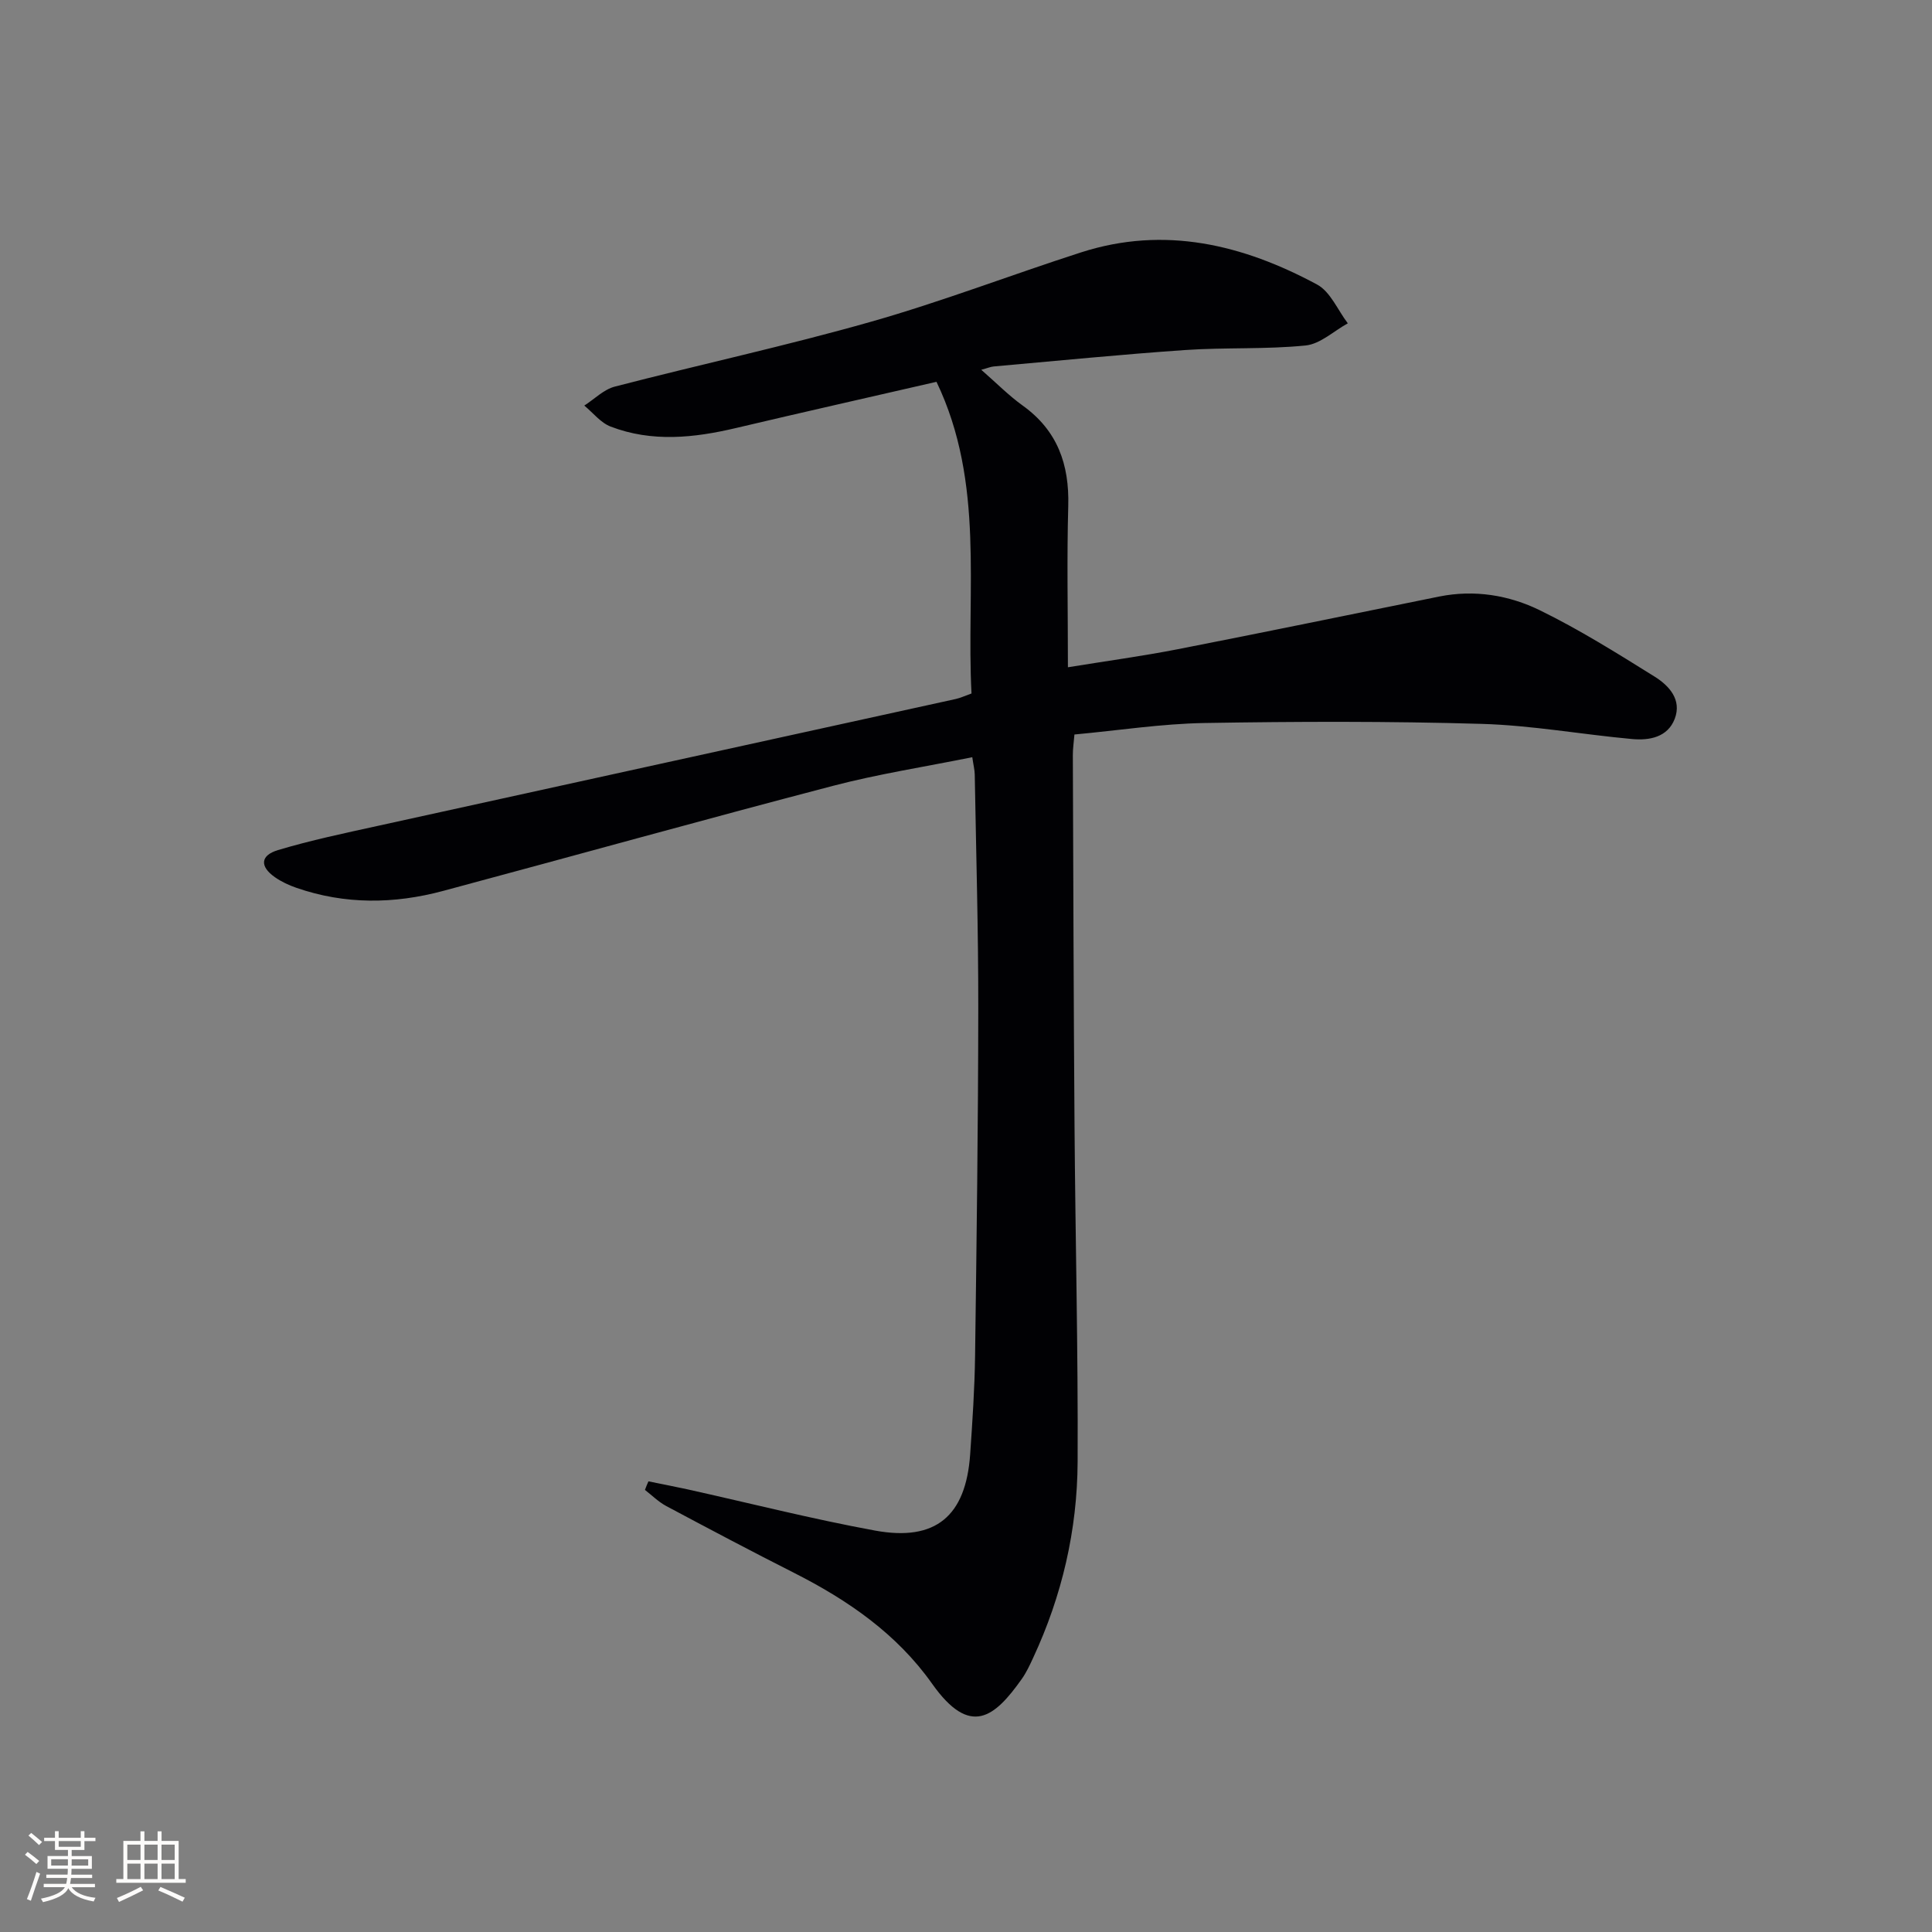<svg enable-background="new 0 0 400 400" viewBox="0 0 400 400" xmlns="http://www.w3.org/2000/svg"><rect x="0" y="0" width="400" height="400" fill="#808080" stroke="none"/><path d="m134.25 306.7c2.69.55 5.39 1.06 8.07 1.65 12.95 2.87 25.82 6.15 38.86 8.54 12.56 2.3 18.79-3.01 19.68-15.78.47-6.8.93-13.62 1.02-20.43.32-23.97.64-47.94.66-71.91.02-16.14-.45-32.29-.73-48.43-.02-.96-.27-1.92-.51-3.57-9.77 1.98-19.43 3.47-28.84 5.93-26.95 7.05-53.79 14.53-80.7 21.75-10.16 2.73-20.35 2.85-30.4-.64-1.56-.54-3.11-1.26-4.45-2.2-3.14-2.2-3.05-4.5.65-5.61 6.8-2.04 13.79-3.5 20.74-5.03 39.86-8.77 79.72-17.49 119.58-26.25.96-.21 1.87-.65 3.26-1.14-1.12-21.47 2.82-43.53-7.25-64.53-14.1 3.24-27.81 6.33-41.48 9.56-8.71 2.06-17.42 2.99-25.98-.29-2.07-.79-3.65-2.86-5.46-4.35 2.1-1.34 4.03-3.34 6.33-3.93 17.65-4.58 35.5-8.44 53.04-13.43 14.67-4.17 28.96-9.68 43.49-14.36 17.29-5.56 33.5-1.61 48.86 6.66 2.76 1.49 4.27 5.29 6.36 8.03-2.91 1.6-5.7 4.28-8.74 4.59-8.26.83-16.64.37-24.93.94-13.23.91-26.42 2.23-39.63 3.4-.62.05-1.22.32-2.59.69 3.12 2.72 5.67 5.32 8.58 7.41 7.2 5.17 9.67 12.18 9.43 20.79-.3 10.79-.07 21.6-.07 33.39 8.19-1.33 15.49-2.32 22.71-3.73 18.07-3.53 36.09-7.26 54.14-10.91 7.3-1.47 14.46-.3 20.9 2.86 8.18 4 15.96 8.88 23.71 13.71 2.97 1.85 5.69 4.77 4.18 8.73-1.46 3.83-5.24 4.53-8.83 4.2-10.41-.95-20.77-2.84-31.19-3.14-19.09-.56-38.21-.5-57.31-.18-8.93.15-17.84 1.54-26.96 2.38-.13 1.66-.34 2.95-.33 4.25.1 25.66.16 51.31.35 76.97.17 23.14.75 46.27.64 69.4-.07 14.08-3.22 27.68-9.2 40.53-.7 1.51-1.41 3.05-2.36 4.39-5.61 7.92-10.66 12.16-18.56 1-7.28-10.3-17.37-17.28-28.5-22.92-8.91-4.51-17.74-9.18-26.55-13.88-1.61-.86-2.95-2.21-4.41-3.34.21-.59.46-1.18.72-1.77z" fill="#010104"/><g fill="#fcfbfa"><path d="m5.17 384 .55-.58c.85.61 1.65 1.24 2.4 1.87l-.59.64c-.83-.73-1.62-1.38-2.36-1.93m1.22 9.53-.82-.34c.71-1.76 1.37-3.64 1.98-5.63.24.13.5.25.76.36-.6 1.67-1.24 3.54-1.92 5.61m-.5-13.5.57-.54c.56.44 1.31 1.06 2.26 1.87l-.64.64c-.68-.66-1.41-1.32-2.19-1.97m3.25.46h2.24v-1.36h.77v1.36h4.57v-1.36h.76v1.36h2.28v.69h-2.28v1.84h-2.64v1.26h4.18v2.64h-4.21c0 .45-.02.86-.05 1.21h4.32v.69h-4.38c-.04.34-.1.75-.19 1.22h5.15v.69h-4.82c.87 1.19 2.51 1.92 4.93 2.19-.17.31-.3.57-.37.76-2.77-.49-4.52-1.41-5.26-2.76-.56 1.26-2.3 2.23-5.24 2.9-.12-.25-.26-.48-.43-.72 2.73-.55 4.38-1.34 4.96-2.38h-4.38v-.69h4.65c.1-.38.17-.79.21-1.22h-4.32v-.69h4.4c.03-.34.05-.75.05-1.21h-4.2v-2.64h4.23v-1.26h-2.69v-1.84h-2.24zm1.46 4.46v1.29h3.45c.01-.4.02-.57.01-.53v-.32-.45h-3.46zm1.55-2.59h4.57v-1.19h-4.57zm6.11 2.59h-3.42v.77c-.01.19-.01.37-.02.53h3.44z"/><path d="m32.63 379.16h.82v1.98h3.54v7.89h1.46v.78h-14.37v-.78h1.46v-7.89h3.54v-1.98h.82v1.98h2.73zm-3.49 11.48.5.73c-1.61.82-3.28 1.63-5 2.41-.13-.27-.28-.55-.44-.82 1.75-.72 3.4-1.49 4.94-2.32m-2.78-5.55h2.73v-3.18h-2.73zm0 3.95h2.73v-3.2h-2.73zm3.54-3.95h2.73v-3.18h-2.73zm0 3.95h2.73v-3.2h-2.73zm7.89 4.68c-1.84-.92-3.51-1.7-5.02-2.32l.45-.73c1.89.8 3.57 1.55 5.04 2.23zm-1.62-11.81h-2.73v3.18h2.73zm-2.73 7.13h2.73v-3.2h-2.73z"/></g></svg>